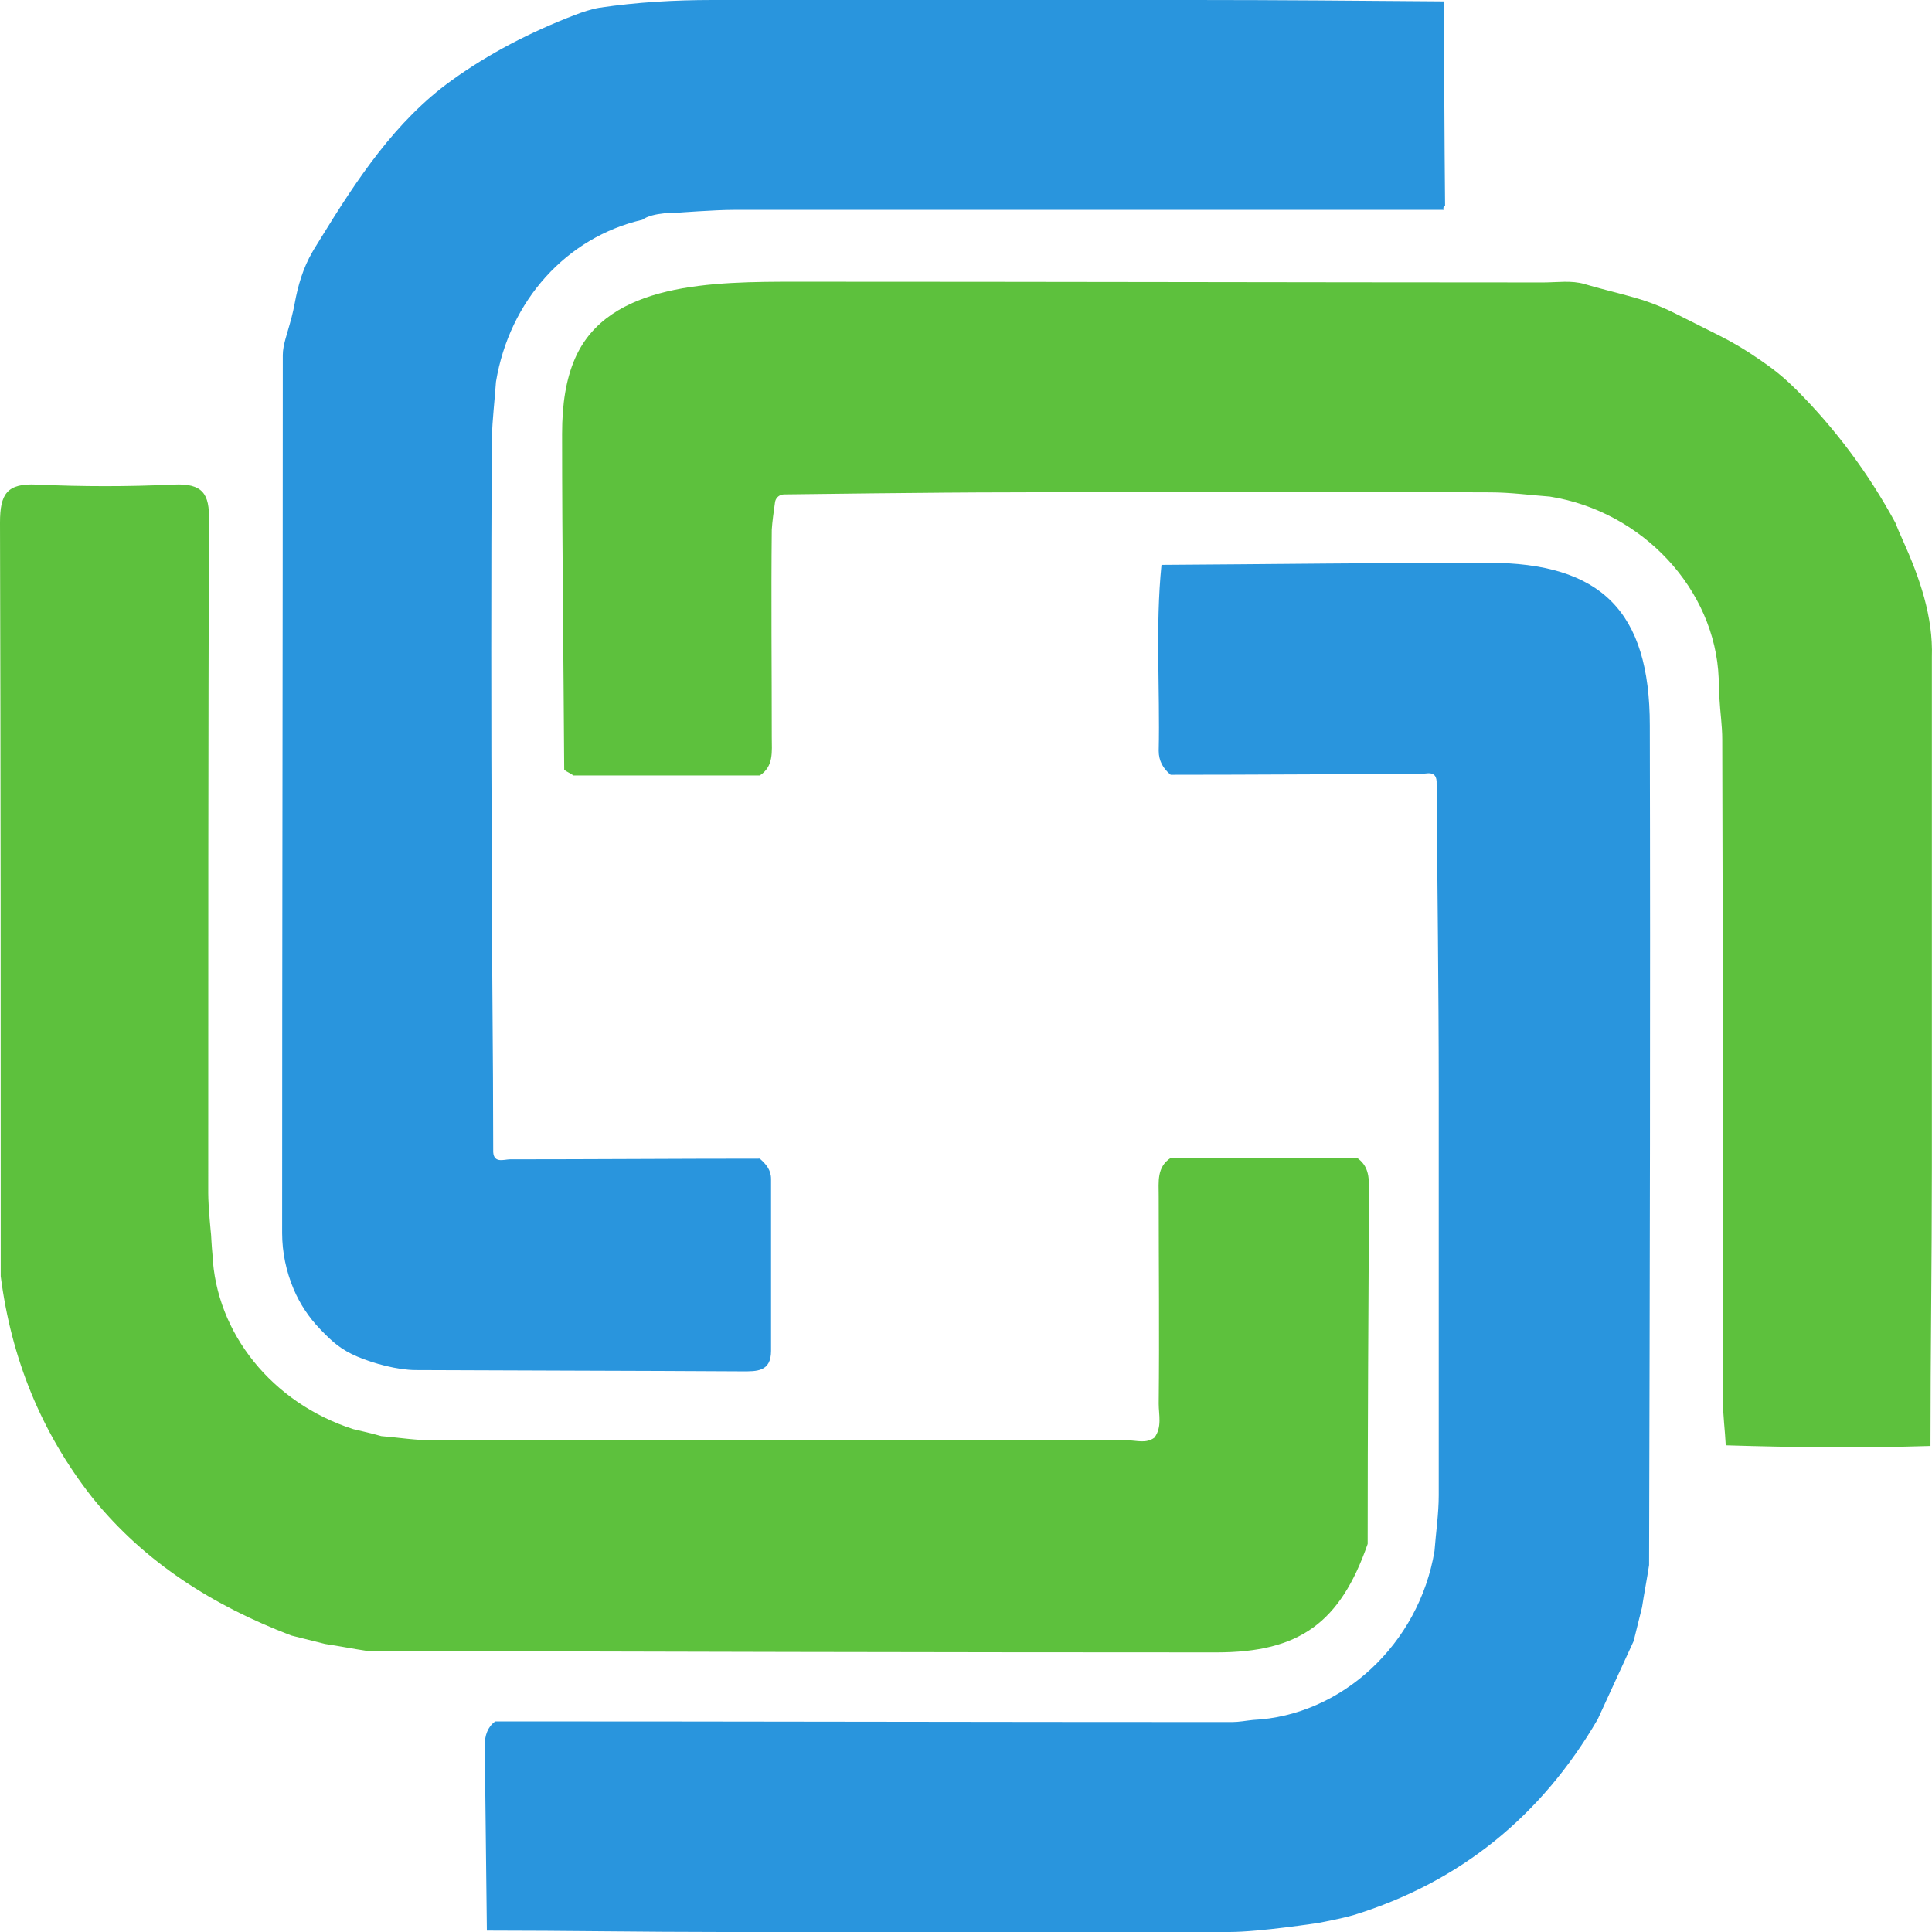 <svg xmlns="http://www.w3.org/2000/svg" width="32" height="32" viewBox="0 0 32 32" fill="none"><path d="M27.314 25.922C27.279 26.155 27.232 26.389 27.197 26.622C27.151 26.809 27.104 26.995 27.058 27.182C26.859 27.614 26.661 28.045 26.463 28.477C25.531 30.075 24.191 31.172 22.42 31.72C22.222 31.778 21.849 31.848 21.849 31.848C21.849 31.848 20.863 32 20.365 32C17.563 32 14.77 32 11.967 32C10.662 32 9.369 31.977 8.064 31.977C8.052 30.95 8.04 29.935 8.029 28.909C8.029 28.745 8.075 28.605 8.203 28.512C12.27 28.512 16.337 28.523 20.404 28.523C20.52 28.523 20.637 28.5 20.753 28.488C22.222 28.419 23.503 27.229 23.76 25.689C23.783 25.385 23.83 25.07 23.83 24.767C23.83 22.527 23.83 20.276 23.83 18.036C23.83 16.356 23.806 14.664 23.795 12.984C23.806 12.739 23.62 12.821 23.515 12.821C22.14 12.821 20.765 12.833 19.39 12.833C19.262 12.728 19.192 12.599 19.192 12.436C19.215 11.409 19.134 10.383 19.238 9.356C21.045 9.345 22.839 9.321 24.645 9.321C26.521 9.321 27.326 10.126 27.326 12.016C27.337 16.648 27.326 21.291 27.314 25.922Z" fill="#2995DD"></path><path d="M0.012 21.139C0.012 16.974 0.012 12.821 0 8.656C0 8.178 0.117 8.003 0.606 8.026C1.363 8.061 2.121 8.061 2.878 8.026C3.356 8.003 3.473 8.178 3.461 8.621C3.449 12.331 3.449 16.041 3.449 19.762C3.449 19.996 3.496 20.451 3.496 20.451C3.496 20.451 3.507 20.661 3.519 20.777C3.577 22.084 4.51 23.239 5.85 23.671C6.001 23.706 6.153 23.741 6.316 23.787C6.607 23.811 6.887 23.857 7.178 23.857C11.012 23.857 14.846 23.857 18.679 23.857C18.831 23.857 18.982 23.916 19.122 23.811C19.25 23.636 19.192 23.437 19.192 23.25C19.204 22.107 19.192 20.952 19.192 19.809C19.192 19.576 19.157 19.331 19.39 19.179C20.416 19.179 21.441 19.179 22.478 19.179C22.665 19.307 22.676 19.494 22.676 19.692C22.665 21.652 22.653 23.612 22.653 25.572C22.198 26.879 21.523 27.369 20.148 27.369C15.463 27.369 10.779 27.357 6.083 27.345C5.85 27.31 5.617 27.264 5.384 27.229C5.197 27.182 5.011 27.135 4.824 27.089C3.542 26.599 2.4 25.887 1.527 24.802C0.676 23.717 0.186 22.492 0.012 21.139Z" fill="#5DC13D"></path><path d="M5.298 22.01C5.115 21.82 4.967 21.596 4.864 21.353C4.74 21.06 4.673 20.741 4.673 20.423C4.673 15.579 4.684 10.724 4.684 5.88C4.684 5.792 4.704 5.705 4.728 5.615C4.771 5.458 4.823 5.302 4.857 5.143C4.865 5.106 4.873 5.069 4.88 5.031C4.934 4.732 5.02 4.437 5.174 4.174C5.181 4.16 5.189 4.147 5.197 4.134C5.216 4.103 5.256 4.038 5.311 3.949C5.909 2.975 6.551 1.999 7.48 1.332C8.102 0.884 8.786 0.531 9.517 0.25C9.65 0.199 9.787 0.152 9.928 0.128C10.548 0.036 11.175 0 11.801 0C14.459 0 17.117 0 19.775 0C21.15 0 22.536 0.012 23.911 0.023C23.923 1.155 23.923 2.275 23.935 3.406C23.911 3.418 23.9 3.441 23.911 3.476C19.996 3.476 16.069 3.476 12.154 3.476C11.839 3.476 11.222 3.523 11.222 3.523C11.222 3.523 10.814 3.511 10.639 3.64C9.38 3.931 8.437 4.981 8.215 6.323C8.192 6.638 8.157 6.941 8.145 7.256C8.134 9.589 8.134 11.923 8.145 14.256C8.145 15.854 8.169 17.441 8.169 19.039C8.157 19.284 8.343 19.202 8.448 19.202C9.823 19.202 11.21 19.191 12.585 19.191C12.69 19.284 12.771 19.377 12.771 19.529C12.771 20.474 12.771 21.43 12.771 22.375C12.771 22.726 12.527 22.714 12.294 22.714C10.485 22.703 8.687 22.702 6.88 22.693C6.585 22.691 6.191 22.586 5.919 22.47C5.652 22.356 5.512 22.233 5.311 22.024C5.307 22.02 5.302 22.015 5.298 22.01Z" fill="#2995DD"></path><path d="M28.584 23.939C28.572 23.694 28.537 23.437 28.537 23.192C28.537 19.541 28.537 15.901 28.526 12.249C28.526 12.016 28.491 11.794 28.479 11.561C28.479 11.456 28.467 11.339 28.467 11.234C28.409 9.765 27.209 8.47 25.671 8.225C25.344 8.201 25.018 8.155 24.68 8.155C22.023 8.143 19.367 8.143 16.698 8.155C15.503 8.155 13.172 8.187 12.982 8.189C12.972 8.19 12.965 8.191 12.956 8.192C12.894 8.205 12.846 8.254 12.837 8.317C12.819 8.441 12.79 8.648 12.783 8.773C12.771 9.916 12.783 11.059 12.783 12.214C12.783 12.448 12.818 12.693 12.585 12.844C11.559 12.844 10.522 12.844 9.497 12.844C9.45 12.809 9.392 12.786 9.345 12.751C9.334 10.896 9.31 9.041 9.31 7.186C9.31 6.687 9.376 6.279 9.523 5.94C10.073 4.675 11.81 4.666 13.191 4.666C17.318 4.666 21.435 4.677 25.562 4.678C25.789 4.678 26.029 4.64 26.246 4.705C26.485 4.777 26.723 4.832 26.963 4.899C27 4.91 27.037 4.92 27.074 4.93C27.303 4.994 27.526 5.082 27.739 5.188C27.984 5.311 28.229 5.434 28.475 5.557C28.703 5.671 28.922 5.802 29.131 5.947C29.161 5.967 29.191 5.988 29.22 6.009C29.41 6.14 29.586 6.288 29.749 6.451C30.402 7.105 30.949 7.84 31.392 8.656C31.426 8.743 31.47 8.847 31.52 8.956C31.795 9.567 32.021 10.215 31.998 10.884C31.998 13.708 31.998 16.519 31.998 19.342C31.998 20.882 31.975 22.41 31.975 23.95C30.833 23.985 29.703 23.974 28.584 23.939Z" fill="#5DC13D"></path></svg>